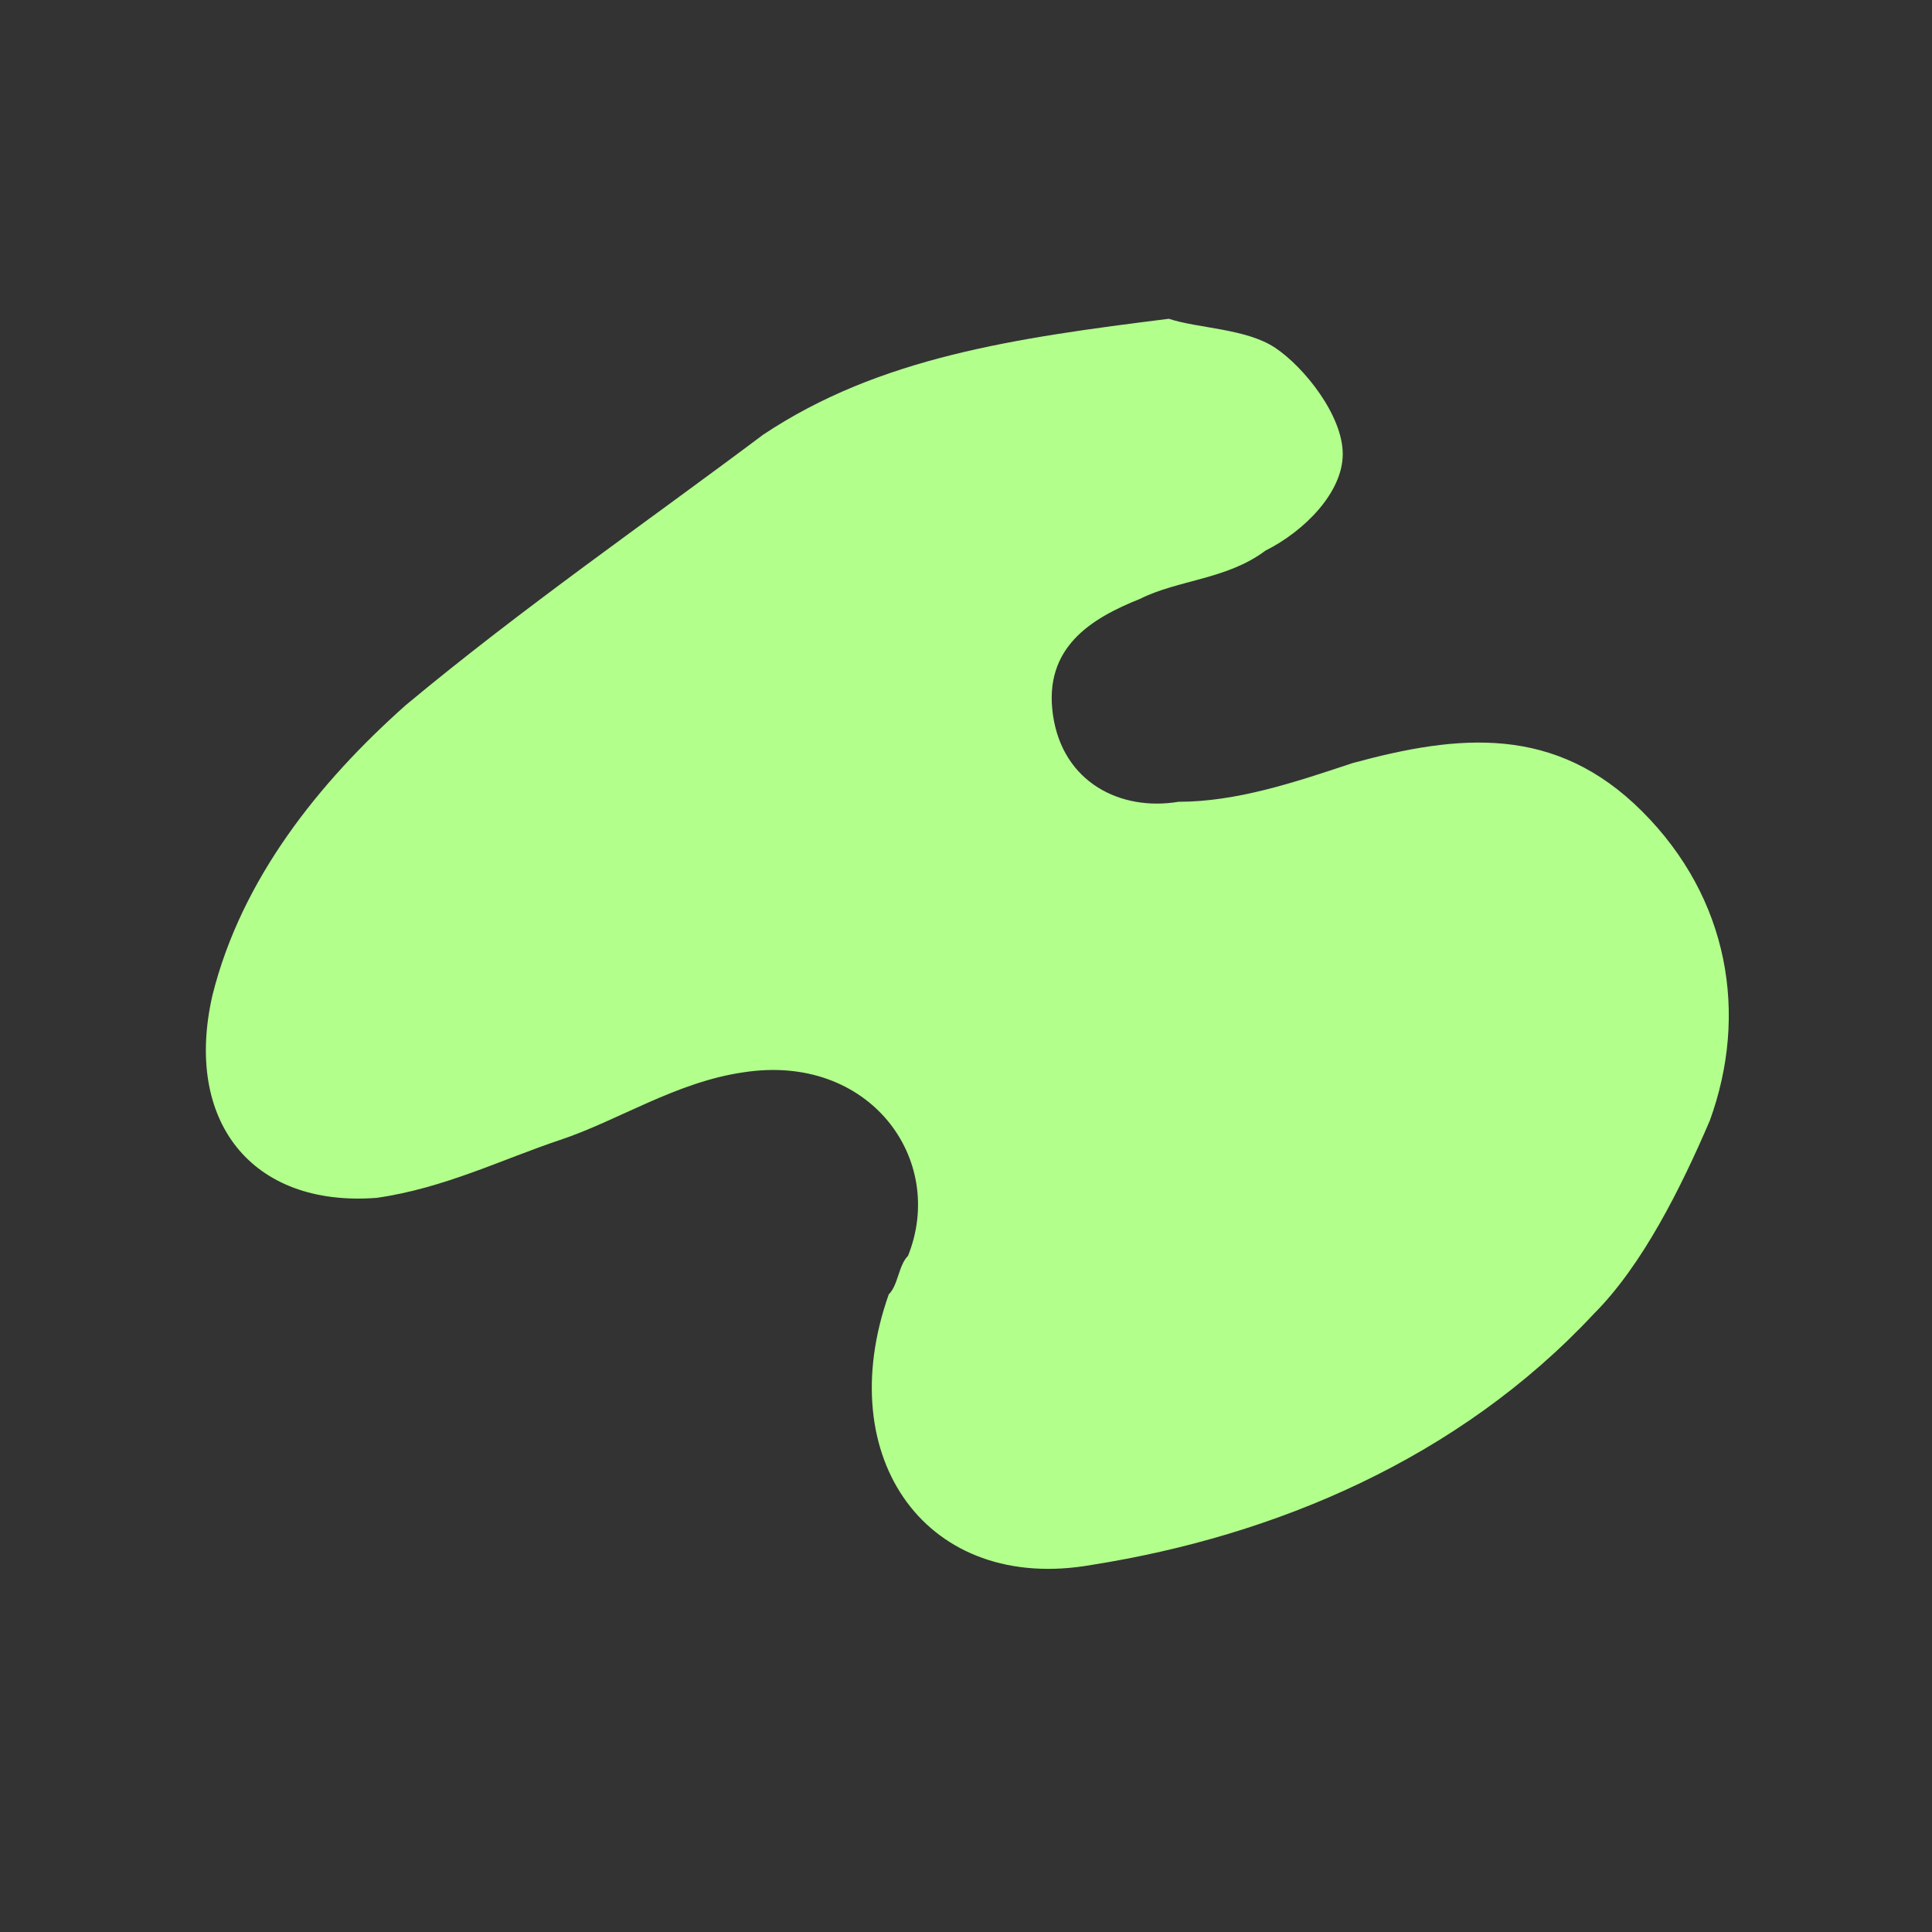 <?xml version="1.0" encoding="utf-8"?>
<!-- Generator: Adobe Illustrator 26.0.1, SVG Export Plug-In . SVG Version: 6.00 Build 0)  -->
<svg version="1.1" id="Layer_1" xmlns="http://www.w3.org/2000/svg" xmlns:xlink="http://www.w3.org/1999/xlink" x="0px" y="0px"
	 viewBox="0 0 20 20" style="enable-background:new 0 0 20 20;" xml:space="preserve">
<rect x="0" y="0" width="20" height="20" fill="#333333" stroke="none"/>
<style type="text/css">
	.st0{fill:#B2FF8C;}
</style>
<path class="st0" d="M12.1,3.3c0.3,0.1,0.8,0.1,1.1,0.3c0.3,0.2,0.7,0.7,0.7,1.1c0,0.4-0.4,0.8-0.8,1c-0.4,0.3-0.9,0.3-1.3,0.5
	c-0.5,0.2-1,0.5-0.9,1.2c0.1,0.7,0.7,1,1.3,0.9c0.6,0,1.2-0.2,1.8-0.4c1.1-0.3,2.1-0.4,3,0.5c0.9,0.9,1.1,2.1,0.7,3.2
	c-0.3,0.7-0.7,1.5-1.2,2c-1.4,1.5-3.3,2.3-5.2,2.6c-1.7,0.3-2.7-1.1-2.1-2.8c0.1-0.1,0.1-0.3,0.2-0.4C9.8,12,9,10.9,7.7,11.1
	c-0.7,0.1-1.3,0.5-1.9,0.7c-0.6,0.2-1.2,0.5-1.9,0.6c-1.3,0.1-2-0.8-1.7-2.1c0.3-1.2,1.1-2.2,2-3c1.2-1,2.5-1.9,3.7-2.8
	C9.1,3.7,10.5,3.5,12.1,3.3z"/>
</svg>
